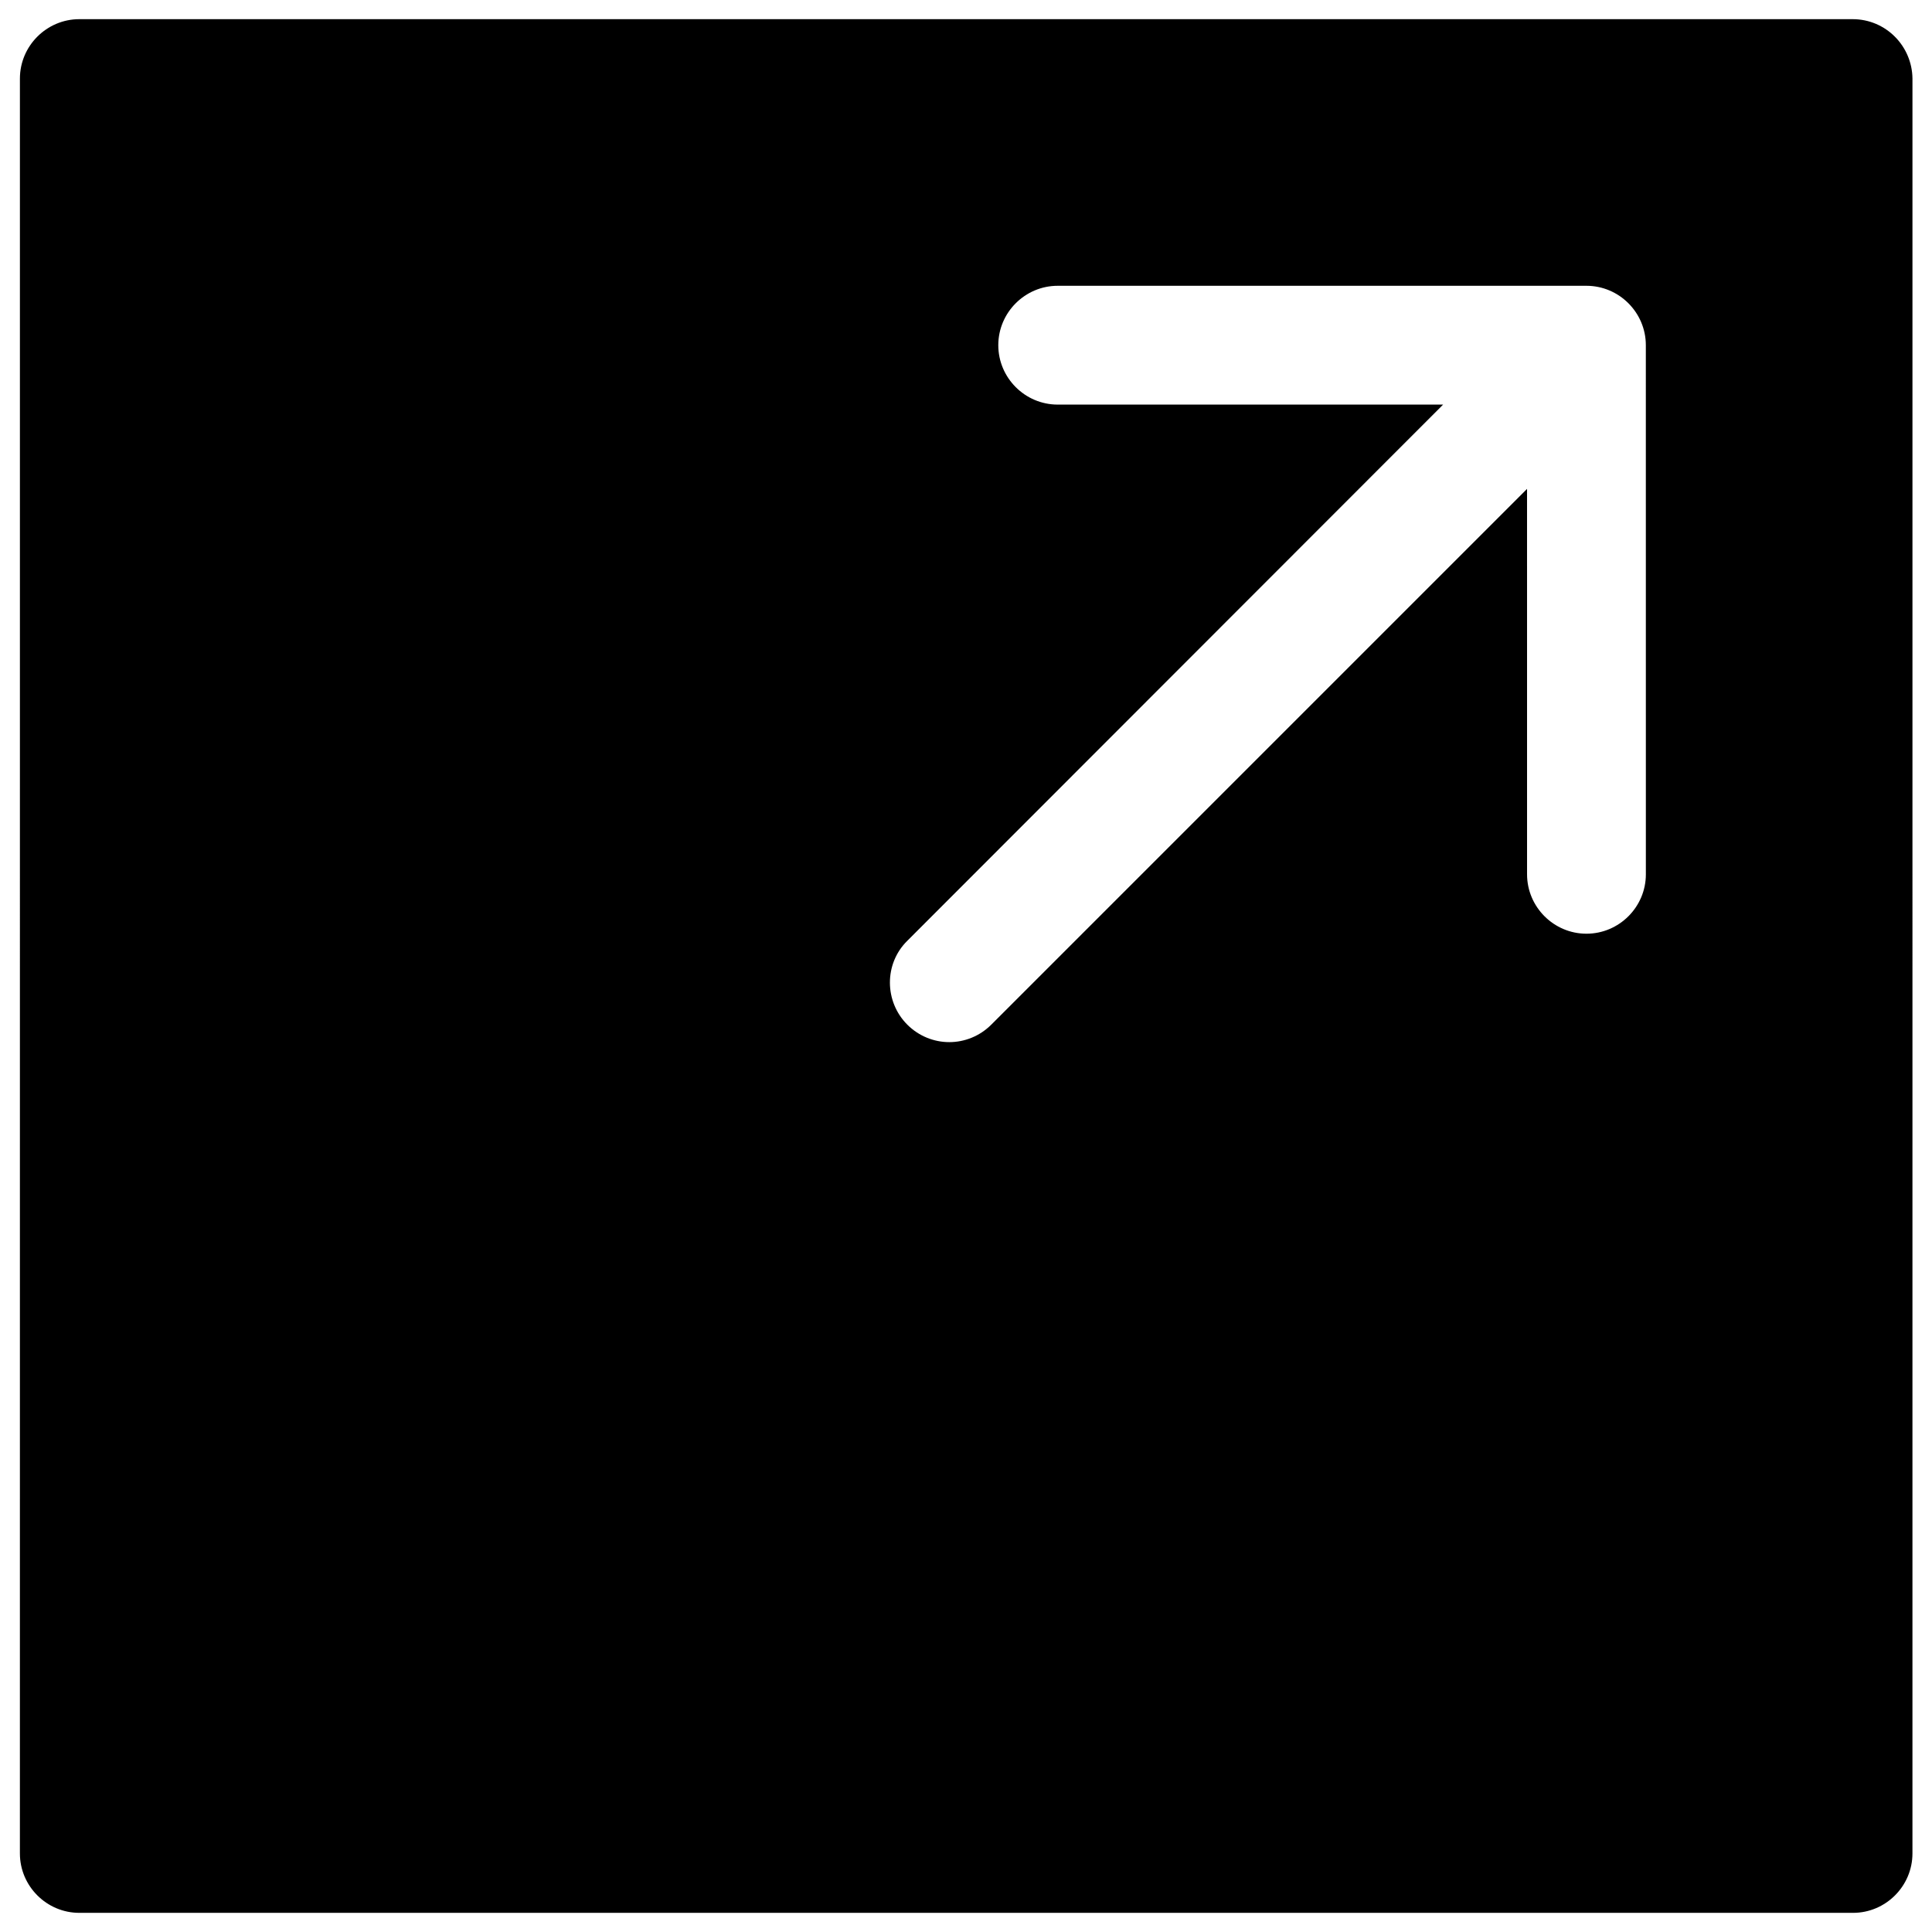 <?xml version="1.0" encoding="UTF-8"?>
<!-- Uploaded to: ICON Repo, www.svgrepo.com, Generator: ICON Repo Mixer Tools -->
<svg fill="#000000" width="800px" height="800px" version="1.1" viewBox="144 144 512 512" xmlns="http://www.w3.org/2000/svg">
 <path d="m634.98 149.08h-469.96c-8.66 0-15.742 7.086-15.742 15.742l-0.004 470.36c0 8.66 7.086 15.742 15.742 15.742h470.06c8.66 0 15.742-7.086 15.742-15.742l0.004-470.36c-0.098-8.656-7.086-15.742-15.844-15.742zm-54.809 226.62c0 8.66-7.086 15.742-15.742 15.742-8.66 0-15.742-7.086-15.742-15.742l-0.004-102.14-141.99 141.99c-3.051 3.051-7.086 4.625-11.121 4.625-4.035 0-8.07-1.574-11.121-4.625-6.102-6.102-6.199-16.137 0-22.238l141.99-142.09h-102.14c-8.66 0-15.742-7.086-15.742-15.742 0-8.66 7.086-15.742 15.742-15.742h140.12c8.66 0 15.742 7.086 15.742 15.742z"/>
</svg>